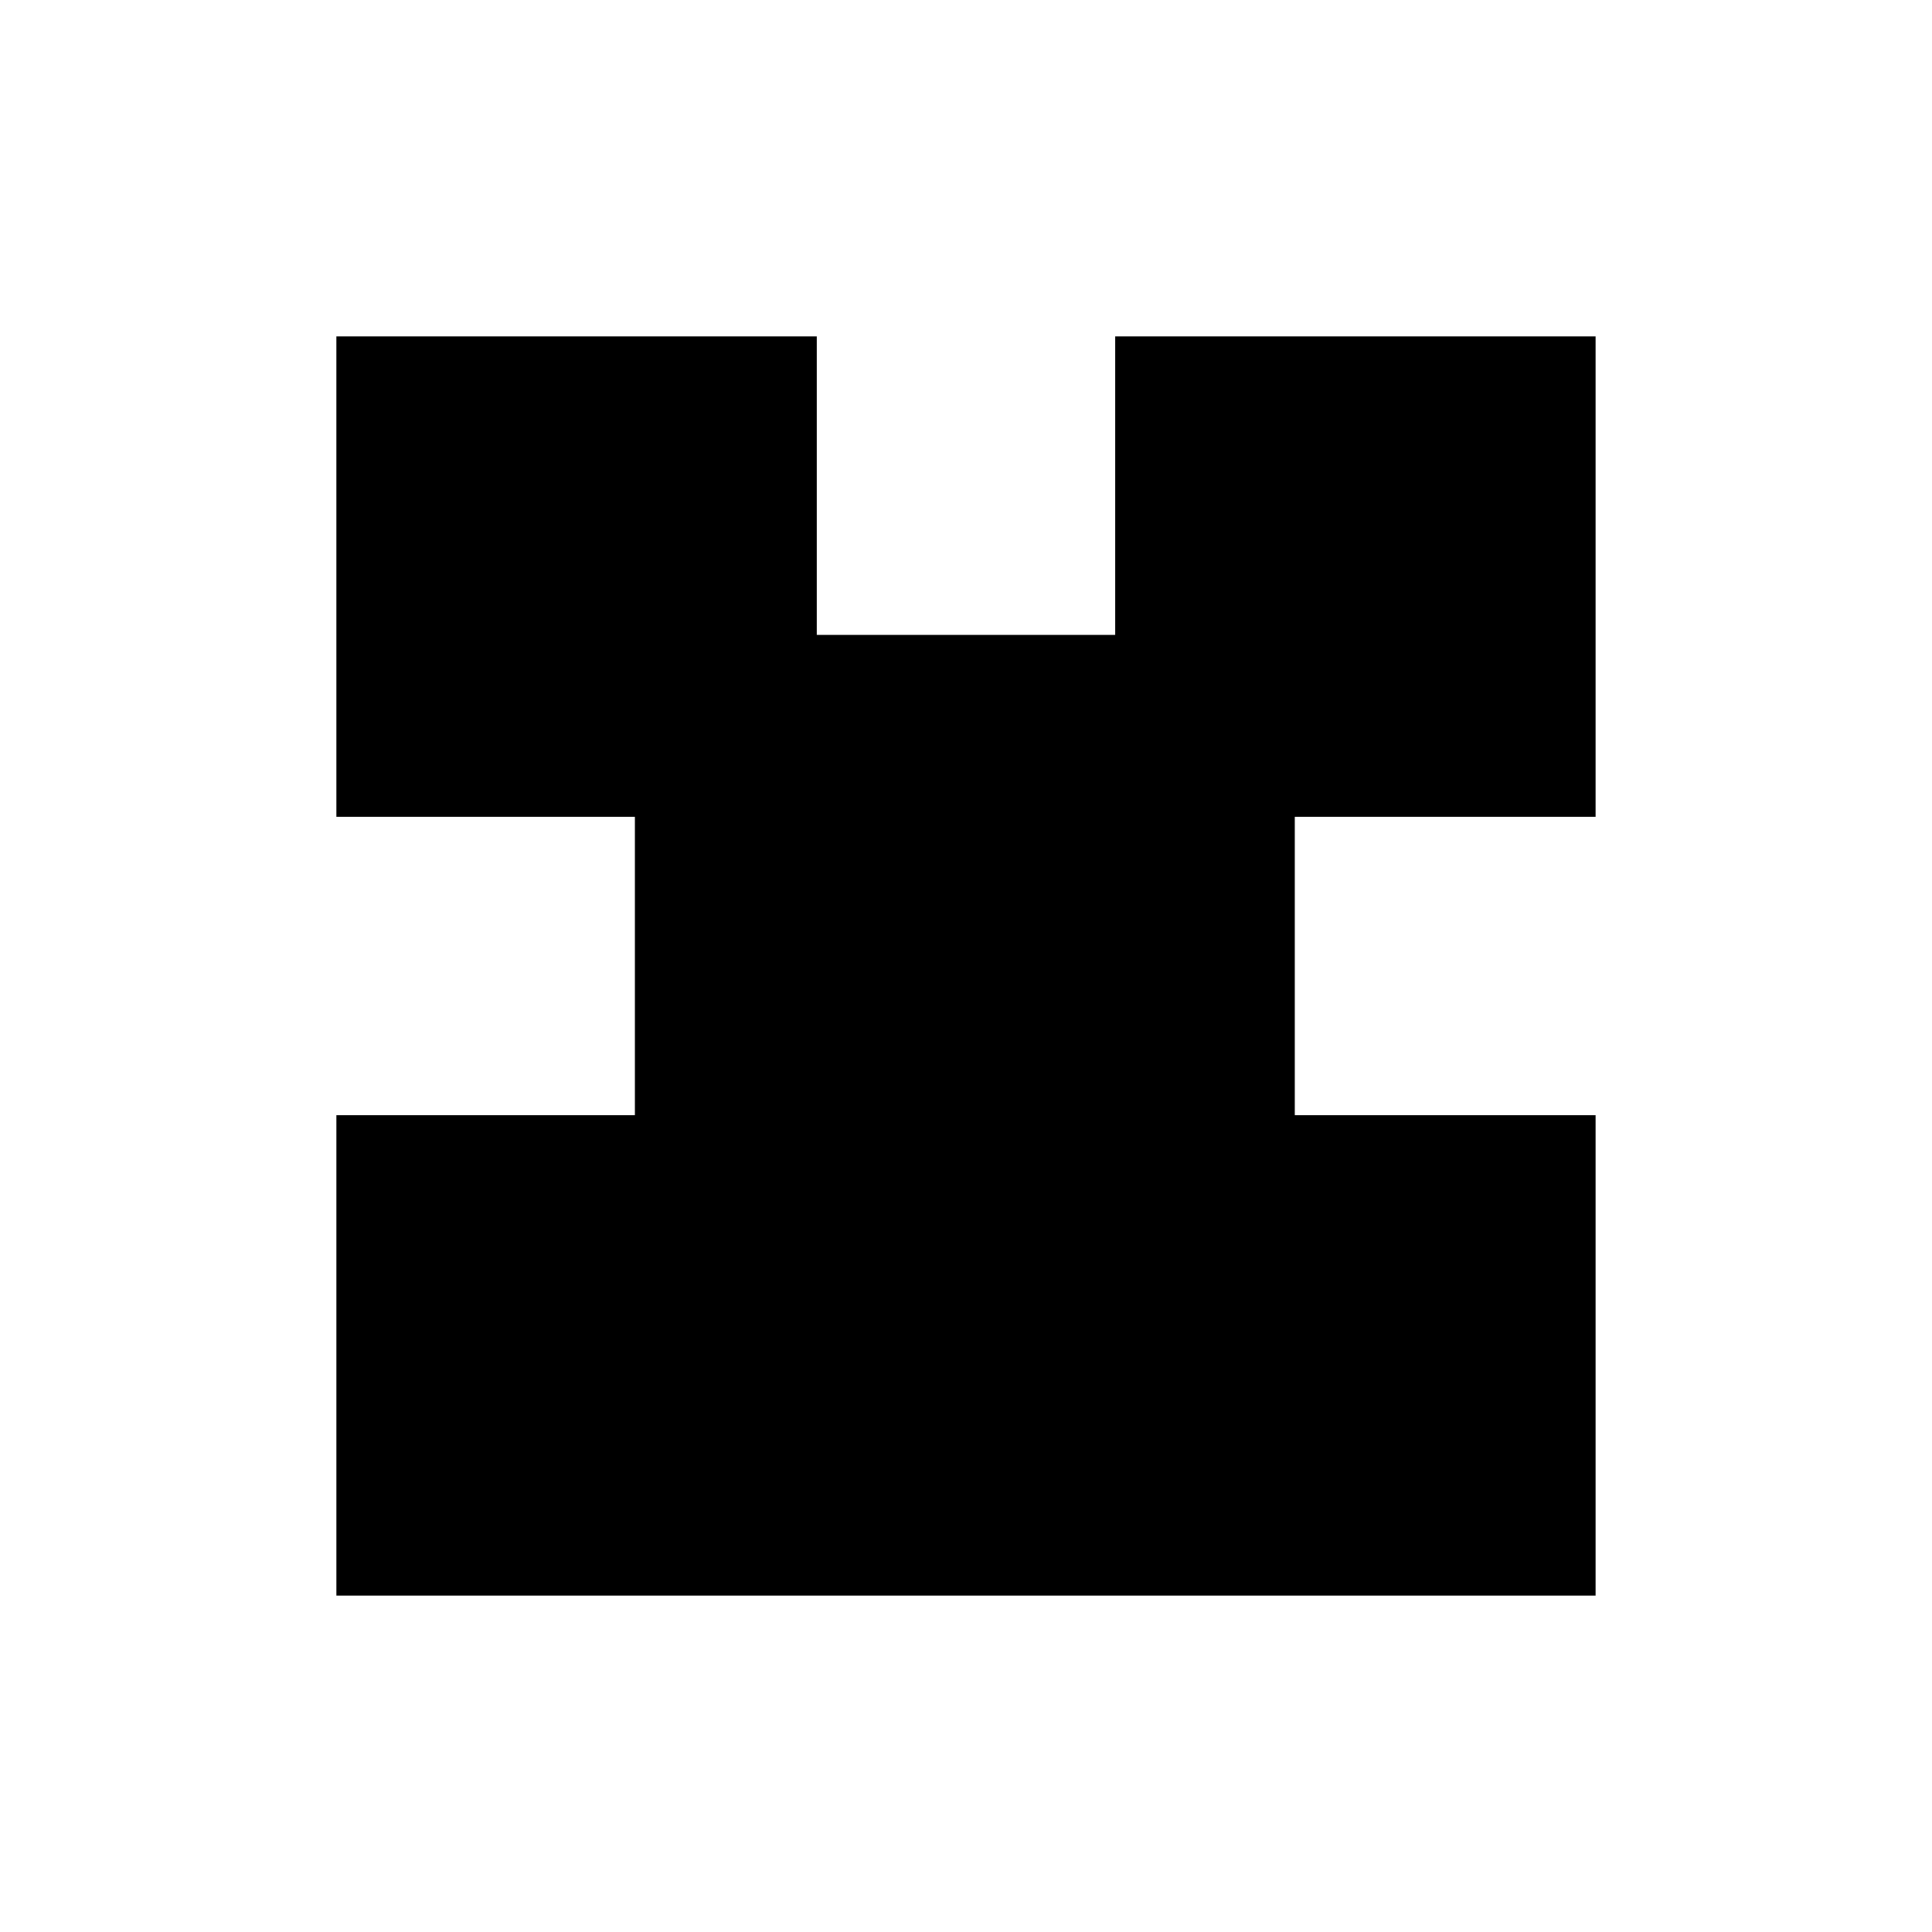 <?xml version="1.0" encoding="UTF-8"?>
<!-- Uploaded to: SVG Repo, www.svgrepo.com, Generator: SVG Repo Mixer Tools -->
<svg fill="#000000" width="800px" height="800px" version="1.1" viewBox="144 144 512 512" xmlns="http://www.w3.org/2000/svg">
 <path d="m233.15 233.15h127.29v79.109h79.113v-79.109h127.29v127.29h-79.703v79.113h79.703v127.29h-333.69v-127.29h79.109v-79.113h-79.109z" fill-rule="evenodd"/>
</svg>